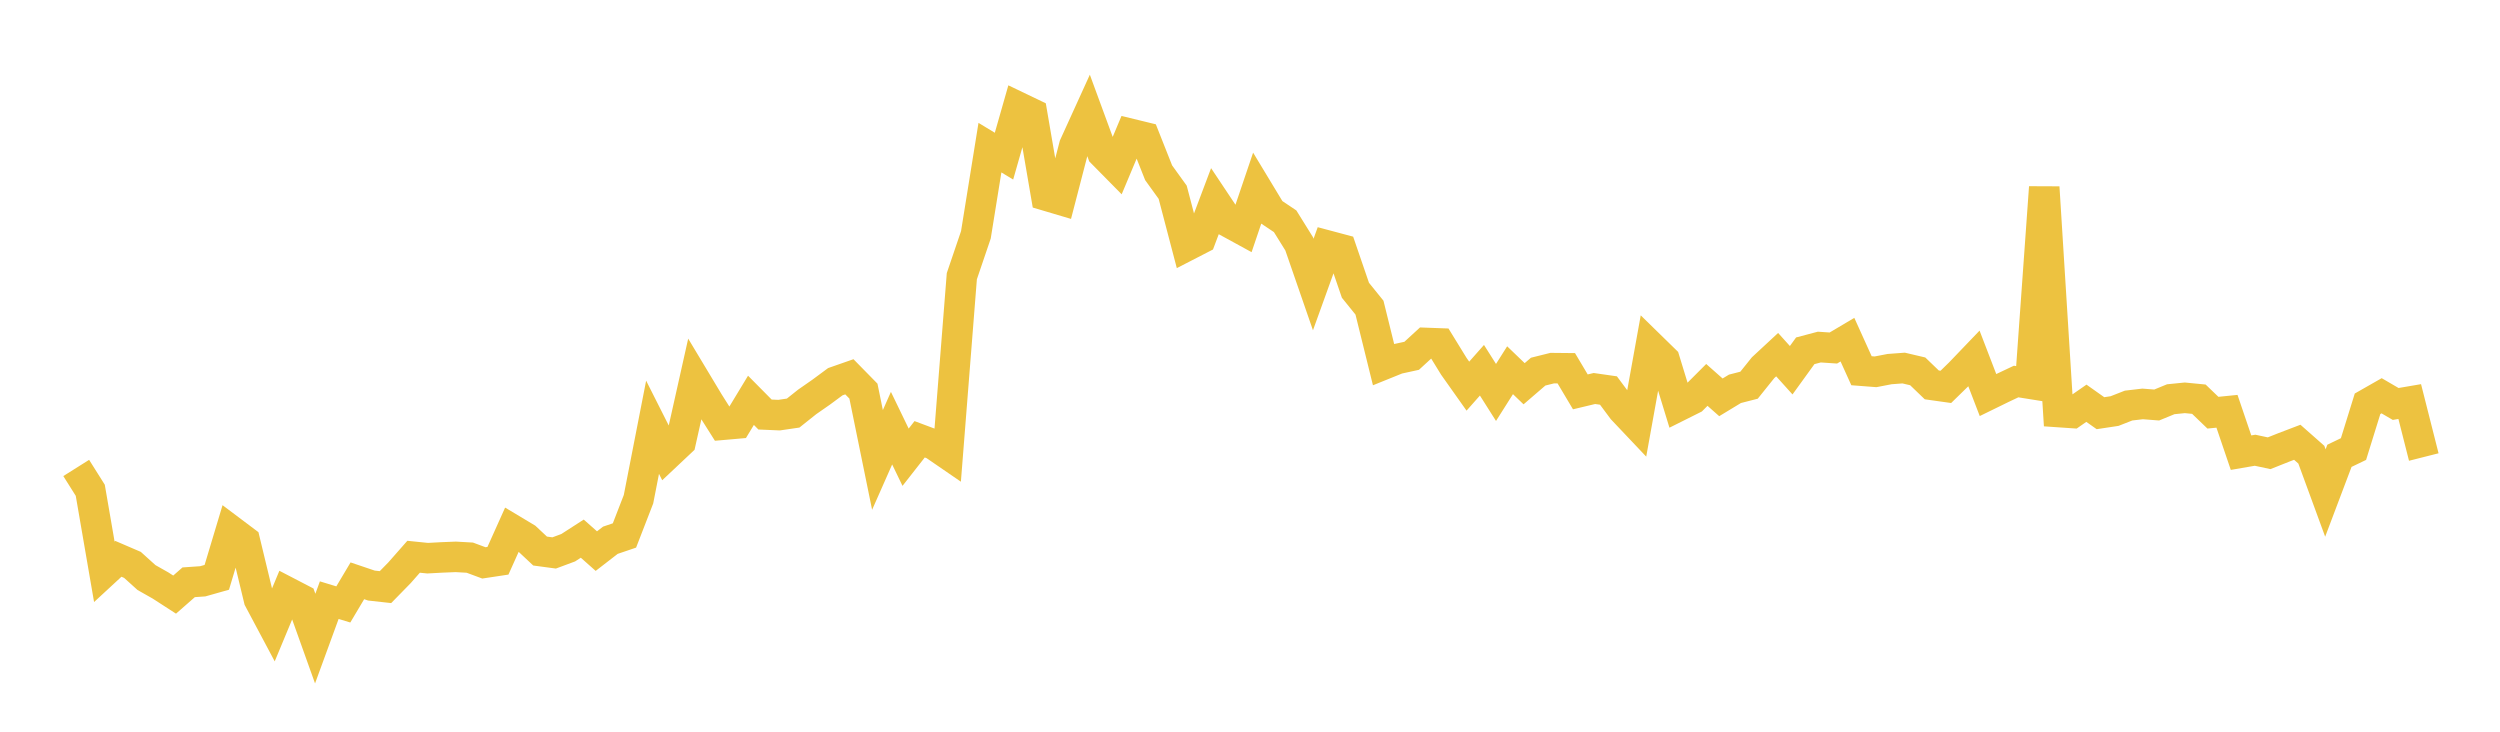 <svg width="164" height="48" xmlns="http://www.w3.org/2000/svg" xmlns:xlink="http://www.w3.org/1999/xlink"><path fill="none" stroke="rgb(237,194,64)" stroke-width="2" d="M5,30.698L5.922,32.163L6.844,37.511L7.766,36.659L8.689,37.056L9.611,37.888L10.533,38.41L11.455,39.006L12.377,38.198L13.299,38.134L14.222,37.873L15.144,34.801L16.066,35.494L16.988,39.317L17.91,41.049L18.832,38.832L19.754,39.311L20.677,41.892L21.599,39.37L22.521,39.651L23.443,38.101L24.365,38.413L25.287,38.515L26.21,37.571L27.132,36.523L28.054,36.617L28.976,36.567L29.898,36.53L30.82,36.582L31.743,36.925L32.665,36.786L33.587,34.734L34.509,35.286L35.431,36.149L36.353,36.273L37.275,35.93L38.198,35.335L39.12,36.153L40.042,35.44L40.964,35.127L41.886,32.748L42.808,28.028L43.731,29.858L44.653,28.99L45.575,24.871L46.497,26.406L47.419,27.865L48.341,27.784L49.263,26.261L50.186,27.193L51.108,27.233L52.03,27.098L52.952,26.364L53.874,25.722L54.796,25.04L55.719,24.717L56.641,25.657L57.563,30.172L58.485,28.087L59.407,29.994L60.329,28.817L61.251,29.162L62.174,29.796L63.096,18.119L64.018,15.406L64.94,9.685L65.862,10.244L66.784,7.012L67.707,7.455L68.629,12.833L69.551,13.107L70.473,9.556L71.395,7.531L72.317,10.04L73.24,10.976L74.162,8.779L75.084,9.004L76.006,11.333L76.928,12.612L77.85,16.129L78.772,15.654L79.695,13.206L80.617,14.589L81.539,15.093L82.461,12.372L83.383,13.898L84.305,14.515L85.228,16L86.15,18.665L87.072,16.107L87.994,16.353L88.916,19.041L89.838,20.182L90.76,23.915L91.683,23.542L92.605,23.341L93.527,22.495L94.449,22.529L95.371,24.029L96.293,25.331L97.216,24.288L98.138,25.745L99.06,24.287L99.982,25.173L100.904,24.379L101.826,24.149L102.749,24.158L103.671,25.707L104.593,25.486L105.515,25.618L106.437,26.857L107.359,27.831L108.281,22.72L109.204,23.622L110.126,26.634L111.048,26.173L111.97,25.25L112.892,26.065L113.814,25.506L114.737,25.269L115.659,24.12L116.581,23.265L117.503,24.287L118.425,23.012L119.347,22.768L120.269,22.83L121.192,22.282L122.114,24.32L123.036,24.391L123.958,24.213L124.88,24.144L125.802,24.361L126.725,25.249L127.647,25.379L128.569,24.479L129.491,23.517L130.413,25.915L131.335,25.464L132.257,25.028L133.18,25.176L134.102,12.286L135.024,27.03L135.946,27.093L136.868,26.453L137.79,27.105L138.713,26.966L139.635,26.605L140.557,26.497L141.479,26.569L142.401,26.19L143.323,26.097L144.246,26.187L145.168,27.073L146.09,26.98L147.012,29.695L147.934,29.536L148.856,29.733L149.778,29.365L150.701,29.013L151.623,29.827L152.545,32.341L153.467,29.901L154.389,29.458L155.311,26.488L156.234,25.962L157.156,26.5L158.078,26.342L159,29.981"></path></svg>
